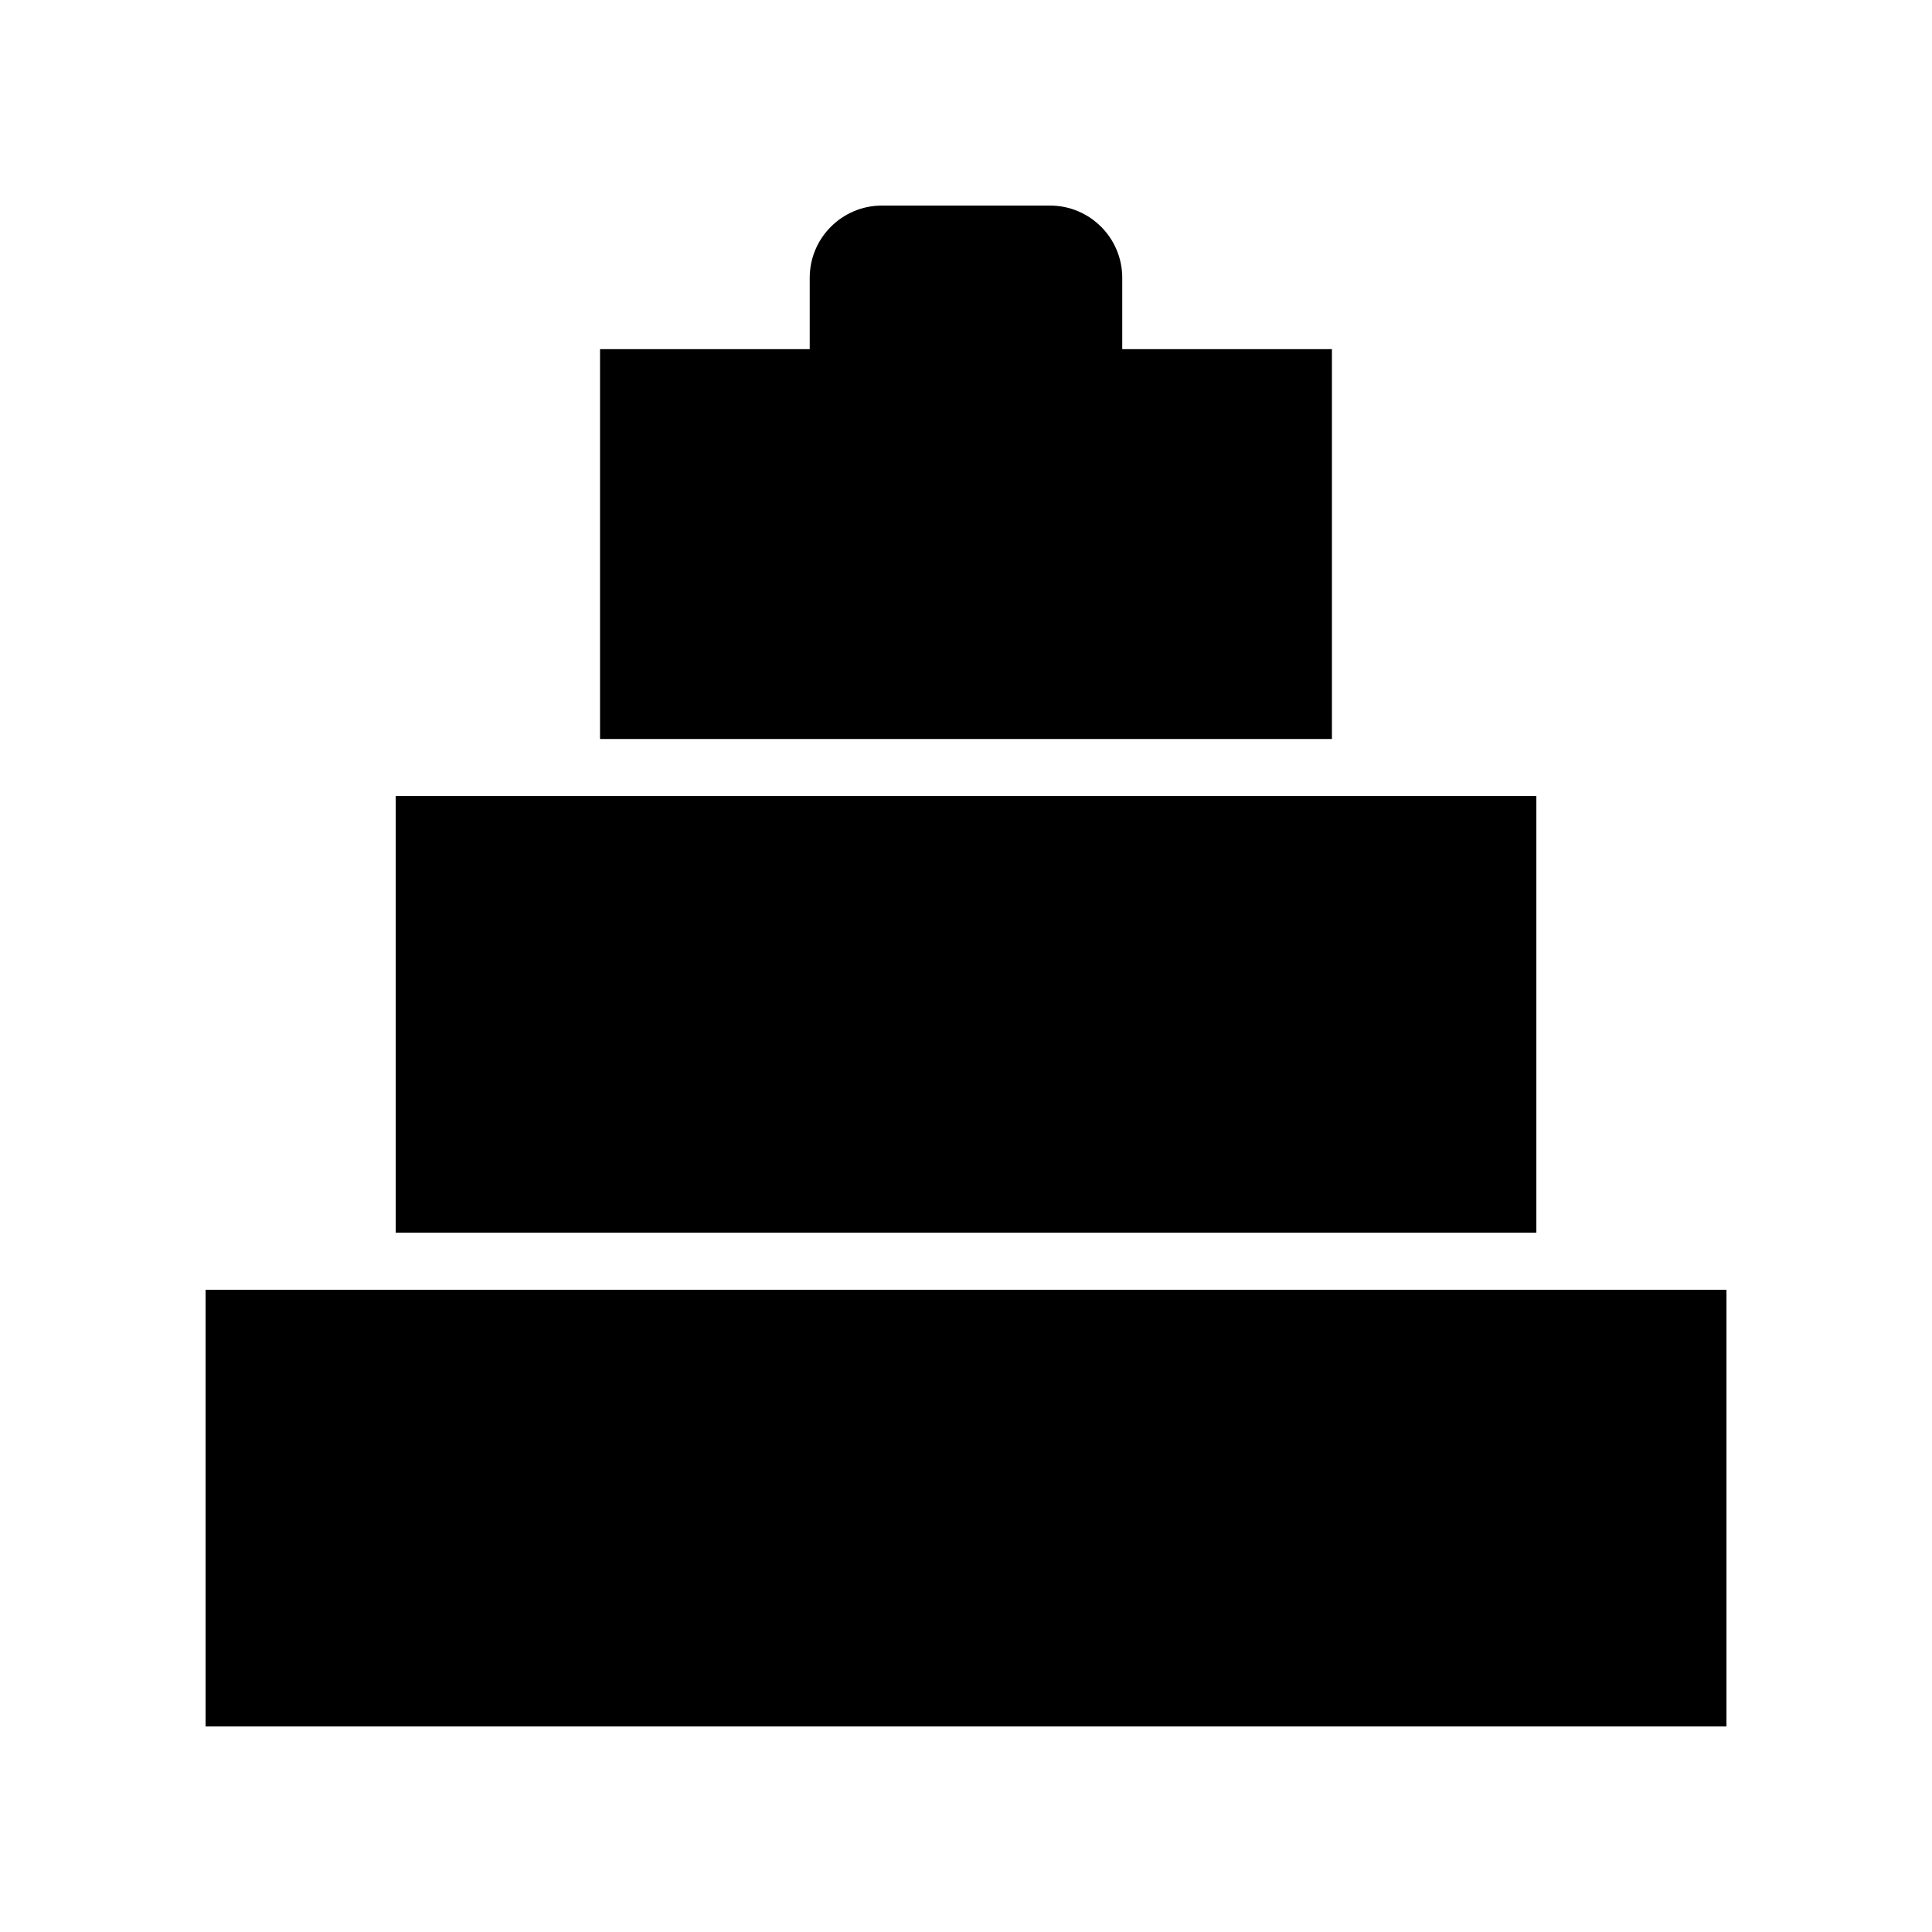 <?xml version="1.0" encoding="UTF-8"?>
<!-- Uploaded to: ICON Repo, www.iconrepo.com, Generator: ICON Repo Mixer Tools -->
<svg fill="#000000" width="800px" height="800px" version="1.1" viewBox="144 144 512 512" xmlns="http://www.w3.org/2000/svg">
 <g>
  <path d="m248.86 354.96h302.29v115.72h-302.29z"/>
  <path d="m198.48 485.8h403.05v115.72h-403.05z"/>
  <path d="m422.28 198.48h-44.566c-10.547 0-19.129 8.582-19.129 19.125v18.918h-55.57v103.32h193.96v-103.32h-55.57v-18.918c0-10.547-8.582-19.125-19.129-19.125z"/>
 </g>
</svg>